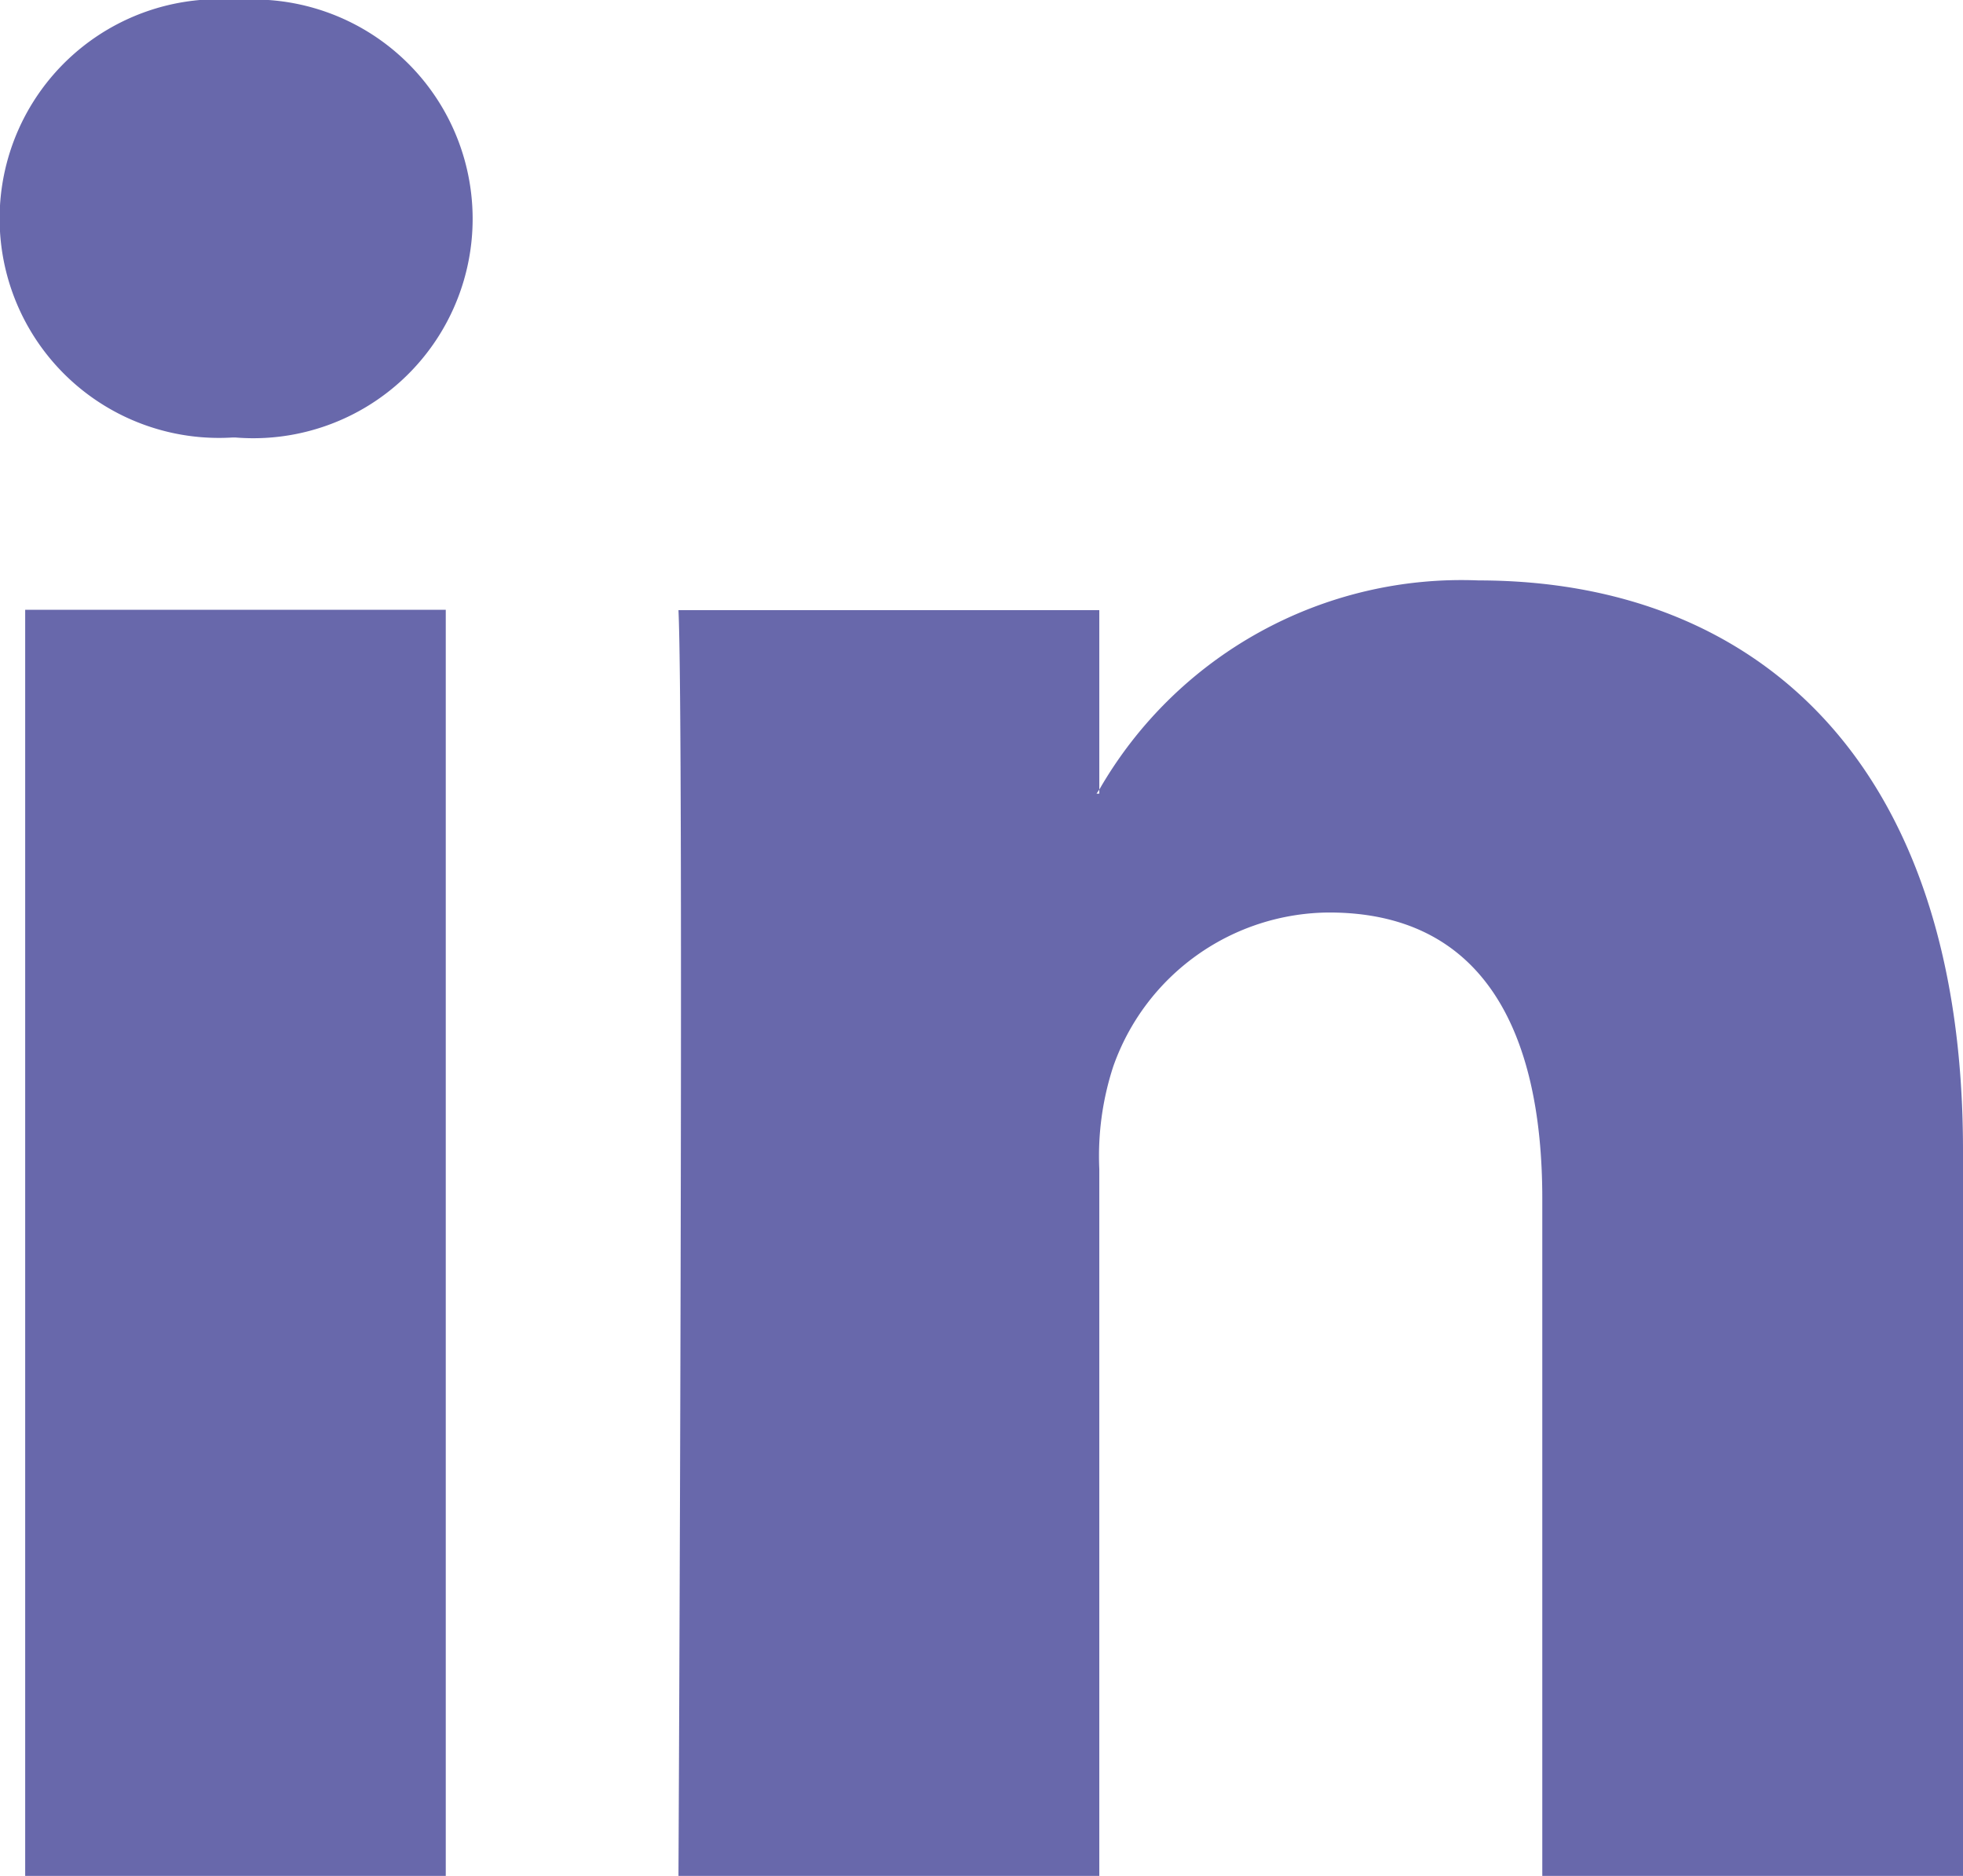 <svg id="_004-linkedin-logo" data-name="004-linkedin-logo" xmlns="http://www.w3.org/2000/svg" width="15.589" height="14.896" viewBox="0 0 15.589 14.896">
  <path id="LinkedIn" d="M15.589,18.691v5.763H12.248V19.077c0-1.351-.483-2.273-1.693-2.273a1.828,1.828,0,0,0-1.714,1.222,2.286,2.286,0,0,0-.111.815v5.613H5.388s.045-9.107,0-10.051H8.73v1.425l-.022.032H8.73v-.032a3.318,3.318,0,0,1,3.012-1.661C13.94,14.167,15.589,15.6,15.589,18.691ZM1.891,9.558a1.742,1.742,0,1,0-.044,3.474h.022a1.742,1.742,0,1,0,.022-3.474ZM.2,24.454H3.54V14.4H.2Z" transform="translate(0 -9.558)" fill="#6868ab"/>
</svg>
